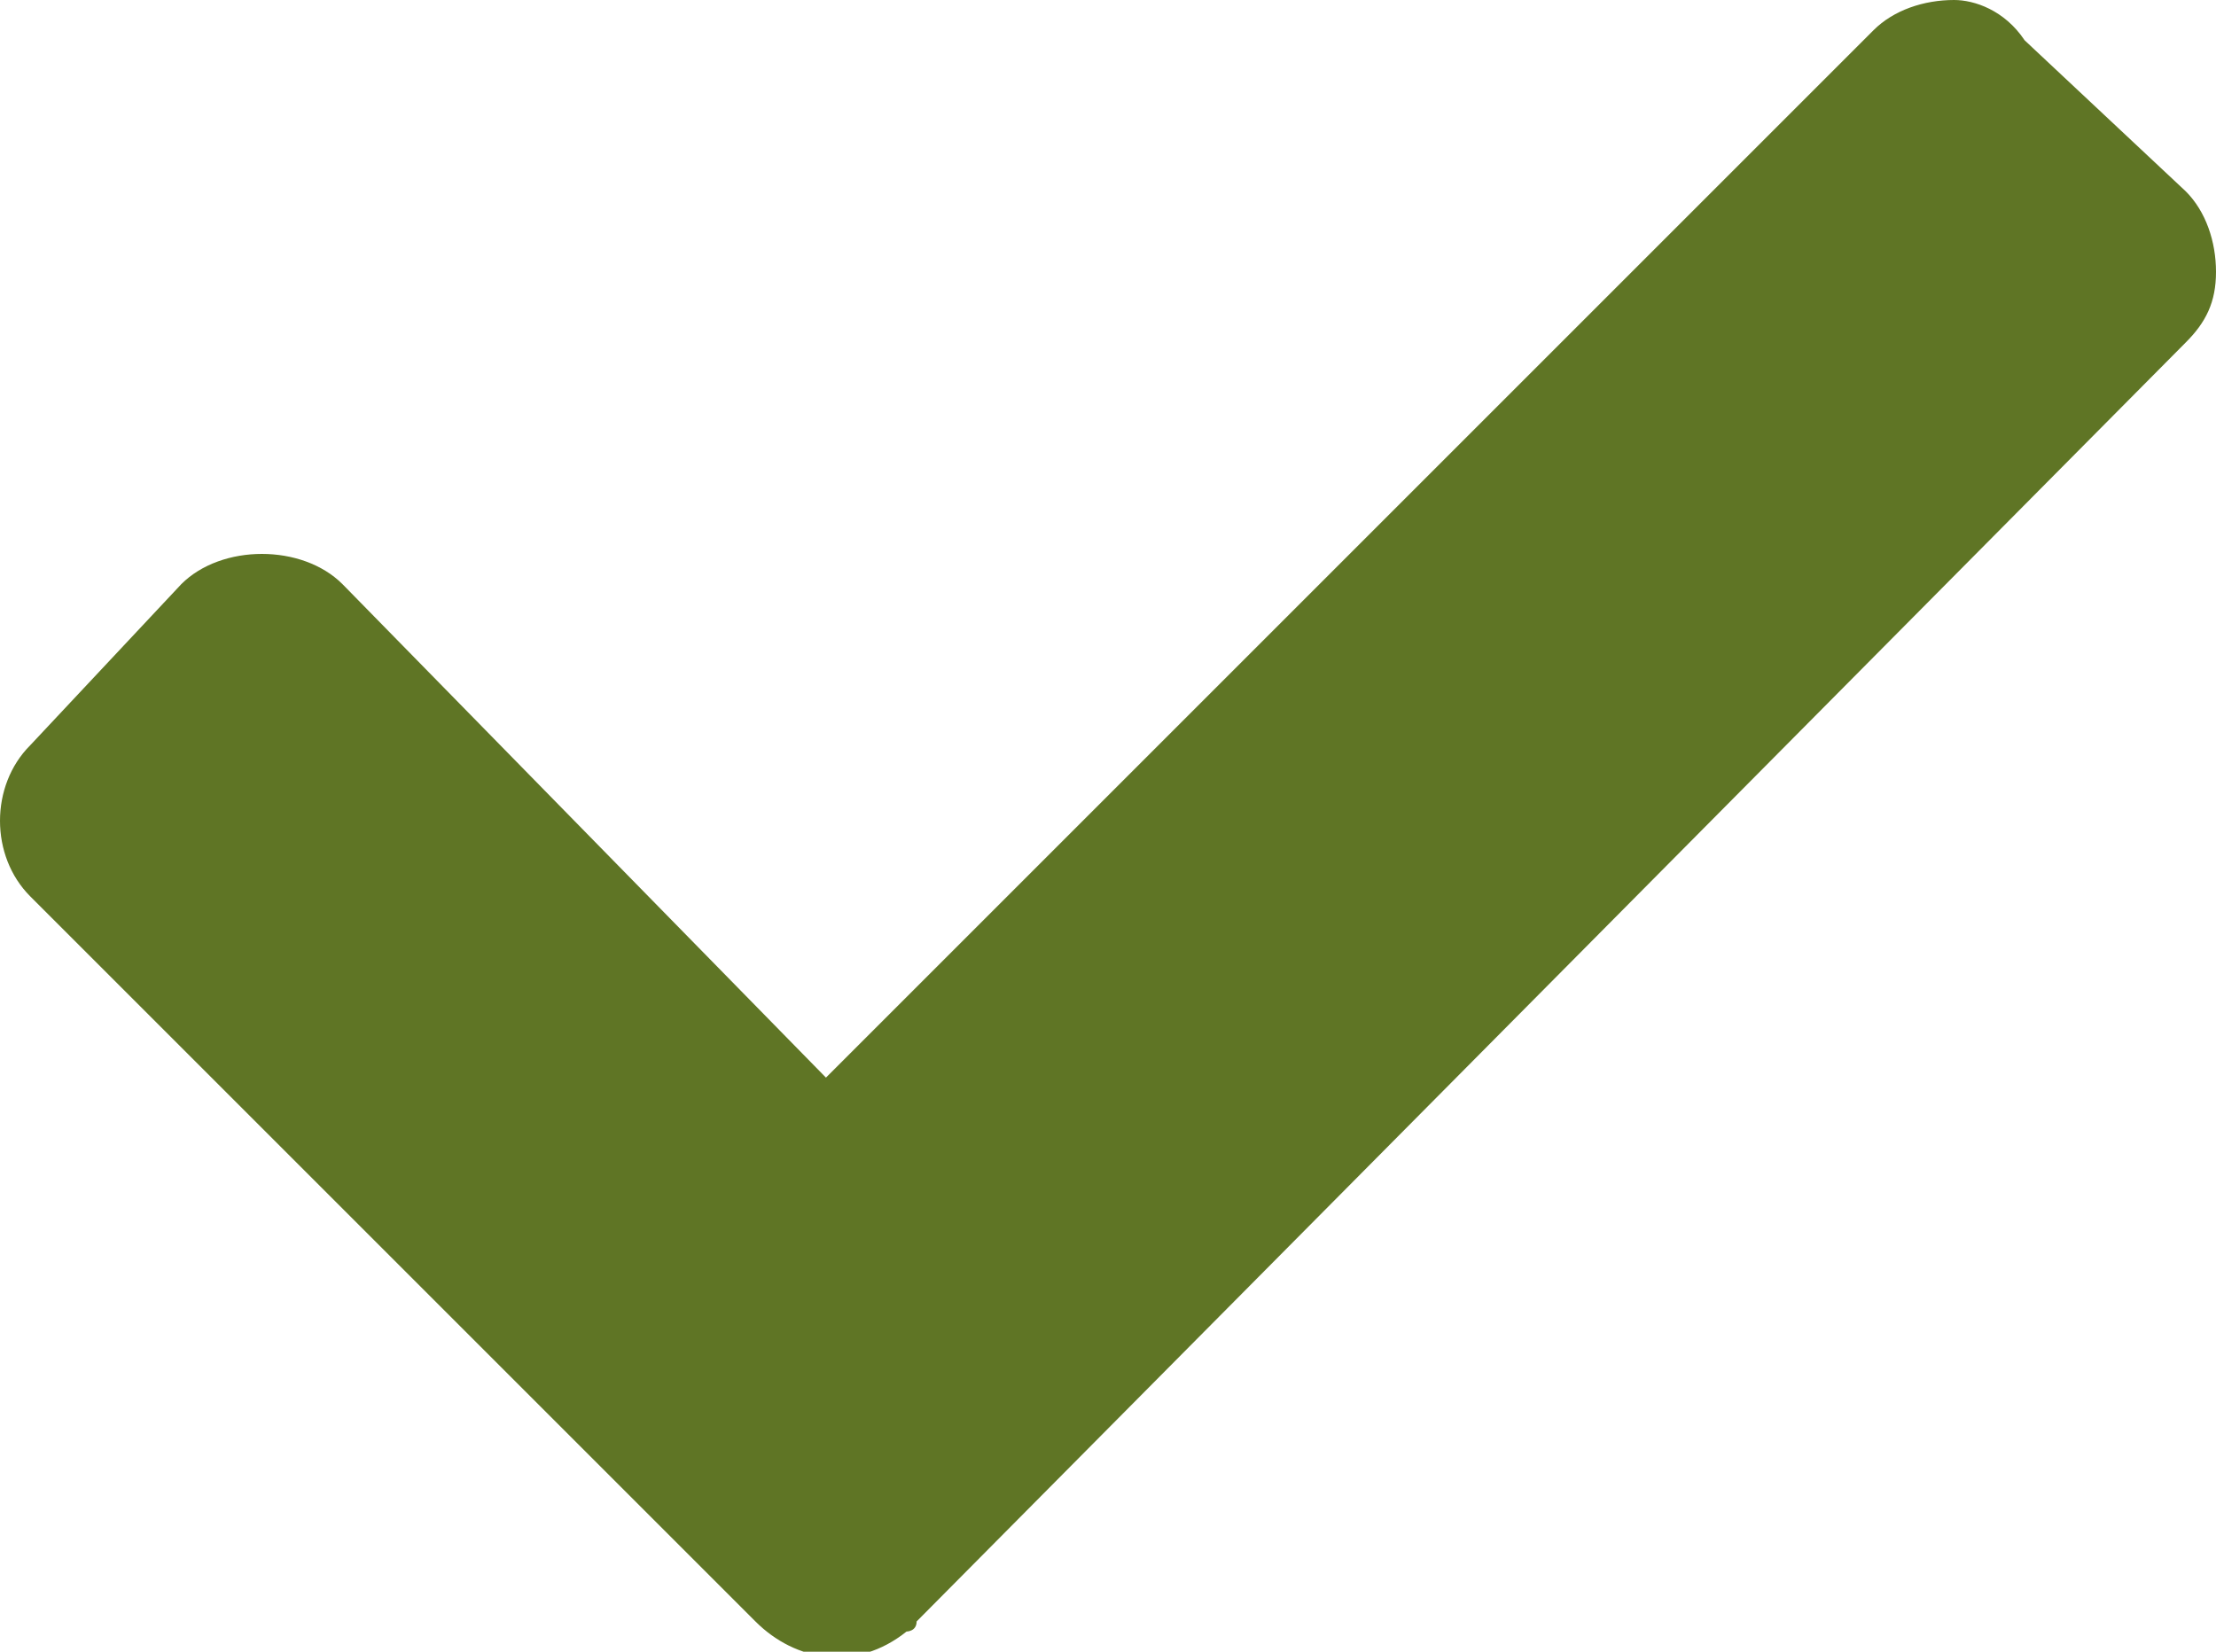 <?xml version="1.0" encoding="utf-8"?>
<!-- Generator: Adobe Illustrator 27.0.1, SVG Export Plug-In . SVG Version: 6.00 Build 0)  -->
<svg version="1.1" id="Layer_1" xmlns="http://www.w3.org/2000/svg" xmlns:xlink="http://www.w3.org/1999/xlink" x="0px" y="0px"
	 viewBox="0 0 22 16.4" style="enable-background:new 0 0 22 16.4;" xml:space="preserve">
<style type="text/css">
	.st0{fill:#5F7525;}
</style>
<path id="FB-Checkmark" class="st0" d="M7.5,16.1c0.4,0.4,1,0.5,1.5,0.1c0,0,0.1,0,0.1-0.1L21.7,3.4C21.9,3.2,22,3,22,2.7
	c0-0.3-0.1-0.6-0.3-0.8l-1.6-1.5C19.9,0.1,19.6,0,19.4,0c-0.3,0-0.6,0.1-0.8,0.3L8.2,10.7L3.4,5.8C3.2,5.6,2.9,5.5,2.6,5.5
	c-0.3,0-0.6,0.1-0.8,0.3L0.3,7.4c-0.4,0.4-0.4,1.1,0,1.5L7.5,16.1z"/>
</svg>
